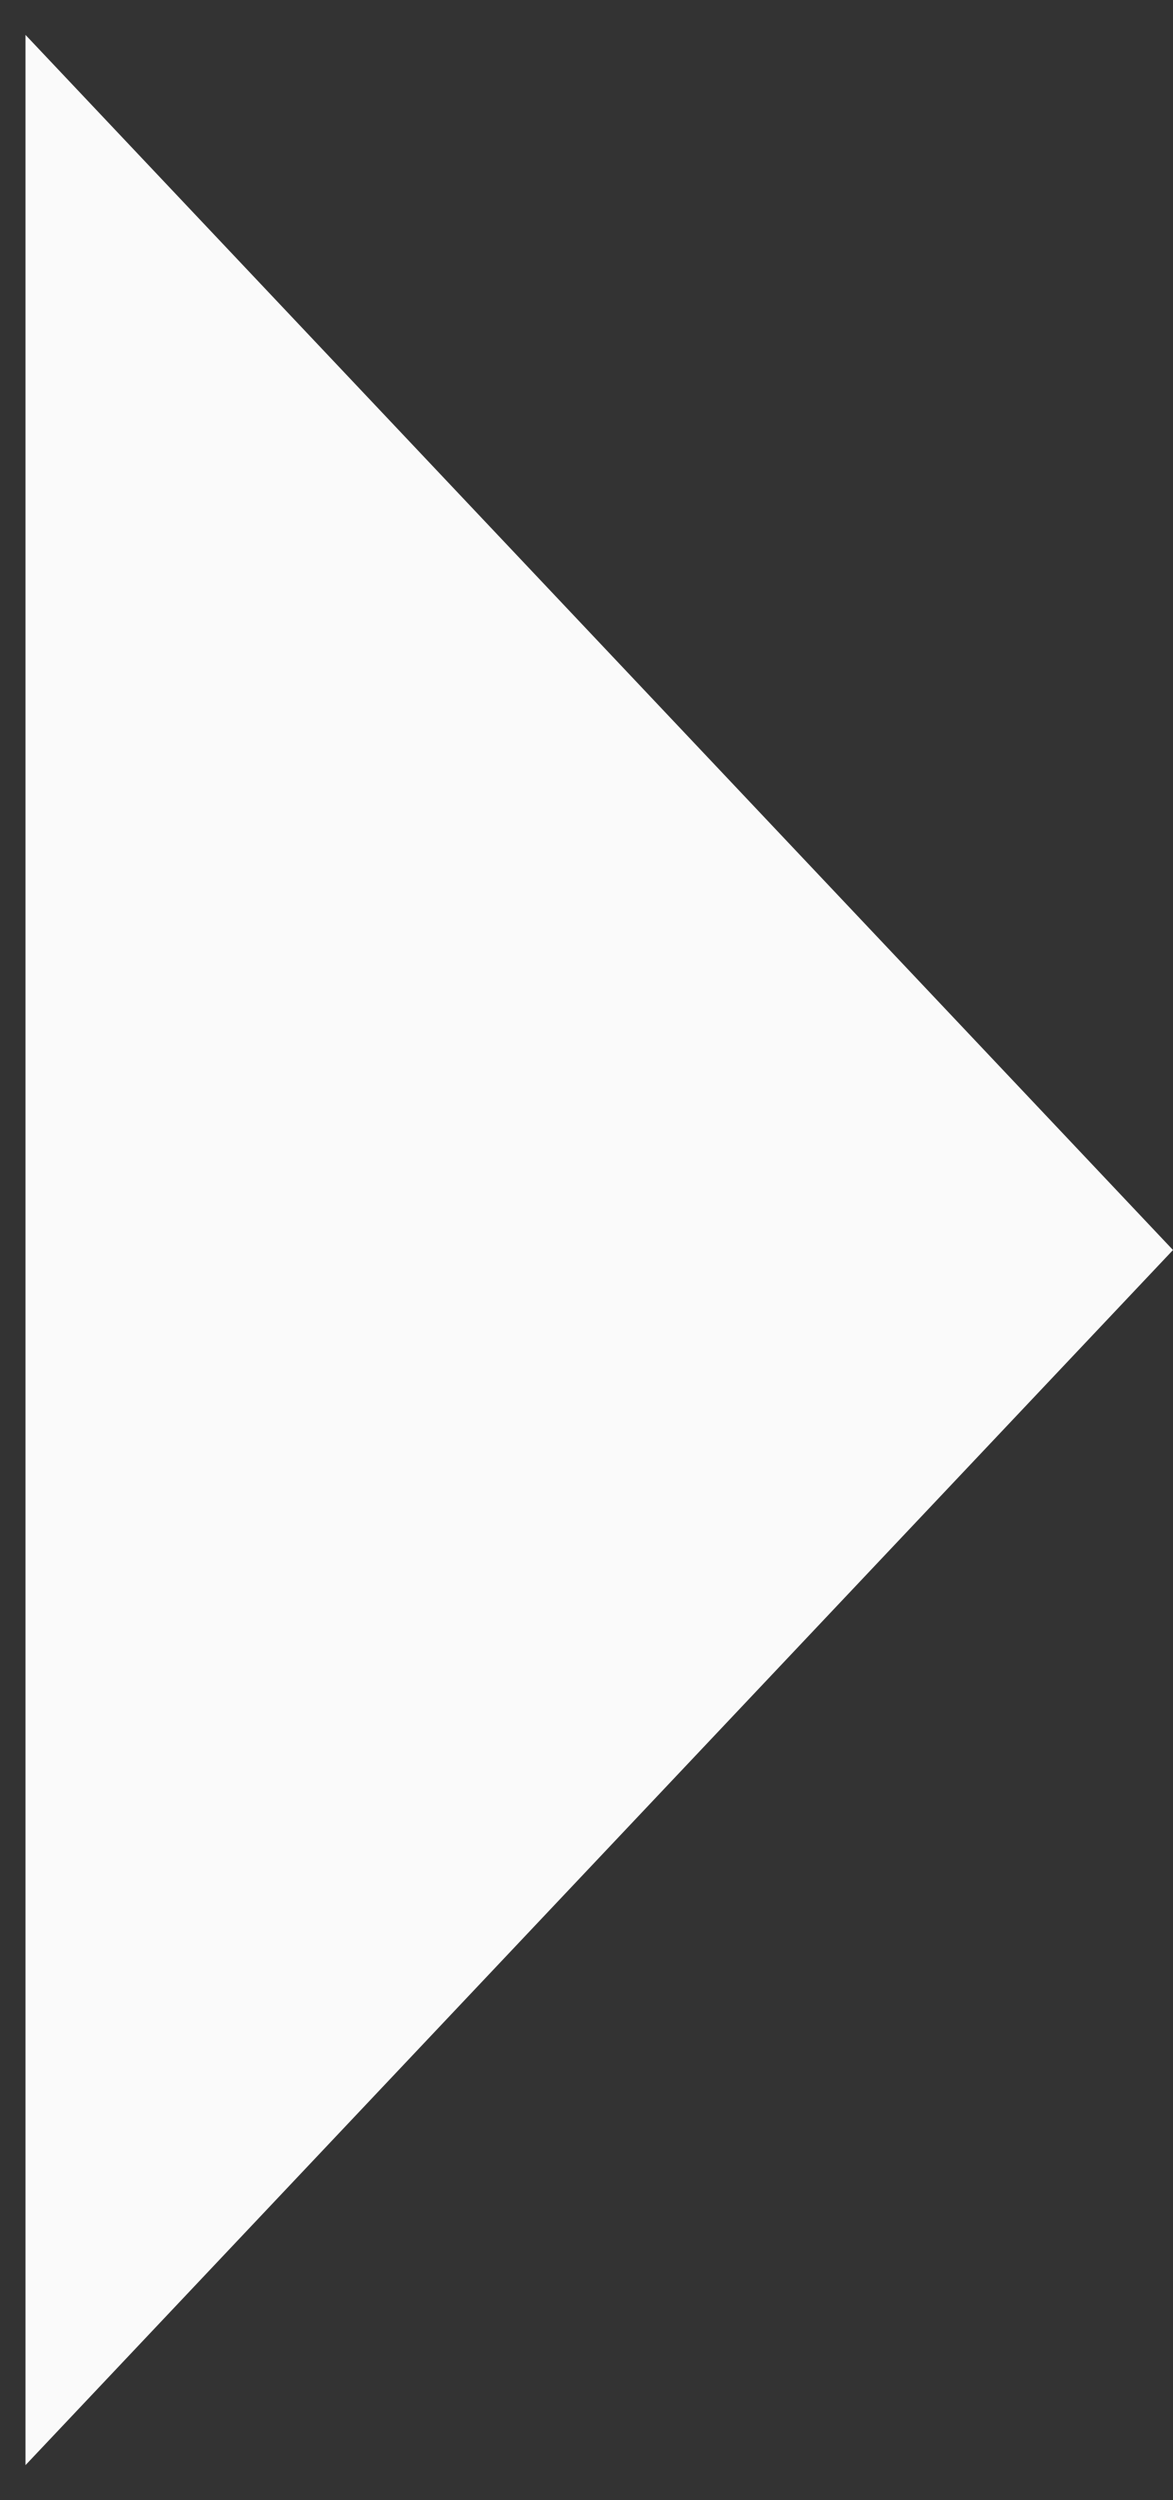 <svg width="23" height="49" viewBox="0 0 23 49" fill="none" xmlns="http://www.w3.org/2000/svg">
<rect x="0" y="0" width="23" height="49" fill="#333333" stroke="none"/>
<path d="M23 24.5L0.5 0.684L0.5 48.316L23 24.5Z" fill="#FAFAFA"/>
</svg>
